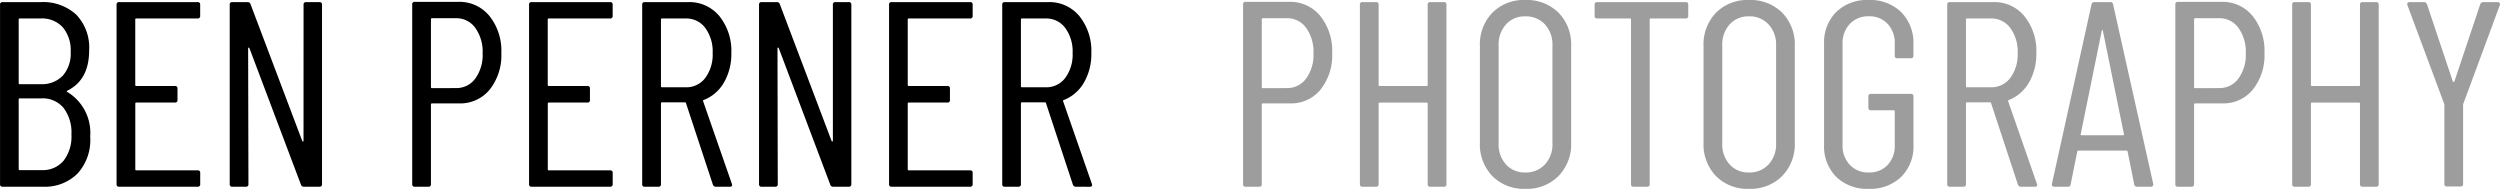 <svg xmlns="http://www.w3.org/2000/svg" width="265.417" height="20.048" viewBox="0 0 265.417 20.048">
  <g id="Gruppe_7" data-name="Gruppe 7" transform="translate(-9882.016 514.824)">
    <path id="Pfad_226" data-name="Pfad 226" d="M11.592-5.32A5.274,5.274,0,0,1,10.248-1.4,4.9,4.9,0,0,1,6.58,0H2.3a.247.247,0,0,1-.28-.28V-19.32a.247.247,0,0,1,.28-.28H6.328a5.2,5.2,0,0,1,3.78,1.33,5.041,5.041,0,0,1,1.372,3.794q0,3.136-2.324,4.284-.056.028-.056.056a.081.081,0,0,0,.028.056A5.061,5.061,0,0,1,11.592-5.32ZM4.116-17.864A.1.1,0,0,0,4-17.752V-11a.1.1,0,0,0,.112.112H6.328a3.067,3.067,0,0,0,2.352-.9,3.543,3.543,0,0,0,.84-2.52,3.787,3.787,0,0,0-.84-2.618,2.994,2.994,0,0,0-2.352-.938ZM6.44-1.764a2.879,2.879,0,0,0,2.324-.994A4.191,4.191,0,0,0,9.6-5.544a4.3,4.3,0,0,0-.84-2.828A2.861,2.861,0,0,0,6.44-9.38H4.116A.1.1,0,0,0,4-9.268v7.392a.1.1,0,0,0,.112.112Zm16.828-16.38a.247.247,0,0,1-.28.28h-6.5a.1.1,0,0,0-.112.112v6.944a.1.1,0,0,0,.112.112H20.58a.247.247,0,0,1,.28.28v1.2a.247.247,0,0,1-.28.28H16.492a.1.1,0,0,0-.112.112v6.972a.1.1,0,0,0,.112.112h6.5a.247.247,0,0,1,.28.28V-.28a.247.247,0,0,1-.28.28H14.672a.247.247,0,0,1-.28-.28V-19.32a.247.247,0,0,1,.28-.28h8.316a.247.247,0,0,1,.28.28ZM34.244-19.32a.247.247,0,0,1,.28-.28h1.4a.247.247,0,0,1,.28.28V-.28a.247.247,0,0,1-.28.28H34.272a.308.308,0,0,1-.308-.224L28.5-14.7q-.028-.084-.084-.07t-.056.1L28.392-.28a.247.247,0,0,1-.28.28H26.684a.247.247,0,0,1-.28-.28V-19.32a.247.247,0,0,1,.28-.28h1.624a.308.308,0,0,1,.308.224L34.1-4.872q.028.084.084.07t.056-.1Zm16.436-.308a4.108,4.108,0,0,1,3.3,1.5,5.907,5.907,0,0,1,1.26,3.934,5.838,5.838,0,0,1-1.232,3.878,4.03,4.03,0,0,1-3.248,1.47H47.88a.1.1,0,0,0-.112.112V-.28a.247.247,0,0,1-.28.28H46.06a.247.247,0,0,1-.28-.28V-19.348a.247.247,0,0,1,.28-.28Zm-.252,9.156a2.469,2.469,0,0,0,2.044-1.008,4.262,4.262,0,0,0,.784-2.688,4.322,4.322,0,0,0-.784-2.7,2.458,2.458,0,0,0-2.044-1.022H47.88a.1.1,0,0,0-.112.112v7.2a.1.1,0,0,0,.112.112ZM67.06-18.144a.247.247,0,0,1-.28.28h-6.5a.1.1,0,0,0-.112.112v6.944a.1.1,0,0,0,.112.112h4.088a.247.247,0,0,1,.28.28v1.2a.247.247,0,0,1-.28.28H60.284a.1.1,0,0,0-.112.112v6.972a.1.1,0,0,0,.112.112h6.5a.247.247,0,0,1,.28.28V-.28a.247.247,0,0,1-.28.28H58.464a.247.247,0,0,1-.28-.28V-19.32a.247.247,0,0,1,.28-.28H66.78a.247.247,0,0,1,.28.28ZM78.036,0A.327.327,0,0,1,77.7-.224L74.844-8.876a.11.11,0,0,0-.112-.084H72.3a.1.1,0,0,0-.112.112V-.28A.247.247,0,0,1,71.9,0H70.476a.247.247,0,0,1-.28-.28V-19.32a.247.247,0,0,1,.28-.28H75.1a4.109,4.109,0,0,1,3.3,1.5A5.863,5.863,0,0,1,79.66-14.2a6.016,6.016,0,0,1-.784,3.136,4.26,4.26,0,0,1-2.128,1.848.1.1,0,0,0-.084.14L79.716-.308l.028.112q0,.2-.252.2ZM72.3-17.864a.1.1,0,0,0-.112.112v7.084a.1.1,0,0,0,.112.112h2.52a2.509,2.509,0,0,0,2.072-.994,4.153,4.153,0,0,0,.784-2.646,4.213,4.213,0,0,0-.784-2.66,2.5,2.5,0,0,0-2.072-1.008ZM90.44-19.32a.247.247,0,0,1,.28-.28h1.4a.247.247,0,0,1,.28.28V-.28a.247.247,0,0,1-.28.28H90.468a.308.308,0,0,1-.308-.224L84.7-14.7q-.028-.084-.084-.07t-.056.1L84.588-.28a.247.247,0,0,1-.28.28H82.88a.247.247,0,0,1-.28-.28V-19.32a.247.247,0,0,1,.28-.28H84.5a.308.308,0,0,1,.308.224L90.3-4.872q.028.084.084.07t.056-.1Zm14.84,1.176a.247.247,0,0,1-.28.28H98.5a.1.1,0,0,0-.112.112v6.944a.1.1,0,0,0,.112.112h4.088a.247.247,0,0,1,.28.28v1.2a.247.247,0,0,1-.28.28H98.5a.1.1,0,0,0-.112.112v6.972a.1.1,0,0,0,.112.112H105a.247.247,0,0,1,.28.28V-.28A.247.247,0,0,1,105,0H96.684a.247.247,0,0,1-.28-.28V-19.32a.247.247,0,0,1,.28-.28H105a.247.247,0,0,1,.28.28ZM116.256,0a.327.327,0,0,1-.336-.224l-2.856-8.652a.11.11,0,0,0-.112-.084h-2.436a.1.1,0,0,0-.112.112V-.28a.247.247,0,0,1-.28.28H108.7a.247.247,0,0,1-.28-.28V-19.32a.247.247,0,0,1,.28-.28h4.62a4.109,4.109,0,0,1,3.3,1.5,5.863,5.863,0,0,1,1.26,3.906,6.016,6.016,0,0,1-.784,3.136,4.26,4.26,0,0,1-2.128,1.848.1.1,0,0,0-.084.14l3.052,8.764.028.112q0,.2-.252.2Zm-5.74-17.864a.1.1,0,0,0-.112.112v7.084a.1.1,0,0,0,.112.112h2.52a2.509,2.509,0,0,0,2.072-.994,4.153,4.153,0,0,0,.784-2.646,4.213,4.213,0,0,0-.784-2.66,2.5,2.5,0,0,0-2.072-1.008Z" transform="translate(9880 -495)"/>
    <path id="Pfad_225" data-name="Pfad 225" d="M6.888-19.628a4.108,4.108,0,0,1,3.3,1.5,5.907,5.907,0,0,1,1.26,3.934,5.838,5.838,0,0,1-1.232,3.878,4.03,4.03,0,0,1-3.248,1.47H4.088a.1.1,0,0,0-.112.112V-.28A.247.247,0,0,1,3.7,0H2.268a.247.247,0,0,1-.28-.28V-19.348a.247.247,0,0,1,.28-.28Zm-.252,9.156A2.469,2.469,0,0,0,8.68-11.48a4.262,4.262,0,0,0,.784-2.688,4.322,4.322,0,0,0-.784-2.7,2.458,2.458,0,0,0-2.044-1.022H4.088a.1.1,0,0,0-.112.112v7.2a.1.1,0,0,0,.112.112ZM21.588-19.32a.247.247,0,0,1,.28-.28H23.3a.247.247,0,0,1,.28.28V-.28A.247.247,0,0,1,23.3,0H21.868a.247.247,0,0,1-.28-.28V-8.82a.1.1,0,0,0-.112-.112H16.492a.1.1,0,0,0-.112.112V-.28A.247.247,0,0,1,16.1,0H14.672a.247.247,0,0,1-.28-.28V-19.32a.247.247,0,0,1,.28-.28H16.1a.247.247,0,0,1,.28.28v8.512a.1.1,0,0,0,.112.112h4.984a.1.1,0,0,0,.112-.112ZM31.948.224A4.687,4.687,0,0,1,28.462-1.12a4.835,4.835,0,0,1-1.33-3.556V-14.924a4.835,4.835,0,0,1,1.33-3.556,4.687,4.687,0,0,1,3.486-1.344,4.77,4.77,0,0,1,3.528,1.344,4.807,4.807,0,0,1,1.344,3.556V-4.676a4.818,4.818,0,0,1-1.344,3.542A4.744,4.744,0,0,1,31.948.224Zm0-1.736a2.723,2.723,0,0,0,2.086-.854,3.091,3.091,0,0,0,.8-2.2V-15.008a3.129,3.129,0,0,0-.8-2.226,2.723,2.723,0,0,0-2.086-.854,2.646,2.646,0,0,0-2.044.854,3.162,3.162,0,0,0-.784,2.226V-4.564a3.123,3.123,0,0,0,.784,2.2A2.646,2.646,0,0,0,31.948-1.512ZM48.972-19.6a.247.247,0,0,1,.28.28v1.176a.247.247,0,0,1-.28.28h-3.7a.1.1,0,0,0-.112.112V-.28a.247.247,0,0,1-.28.28H43.456a.247.247,0,0,1-.28-.28V-17.752a.1.1,0,0,0-.112-.112H39.592a.247.247,0,0,1-.28-.28V-19.32a.247.247,0,0,1,.28-.28ZM55.692.224A4.687,4.687,0,0,1,52.206-1.12a4.835,4.835,0,0,1-1.33-3.556V-14.924a4.835,4.835,0,0,1,1.33-3.556,4.687,4.687,0,0,1,3.486-1.344A4.77,4.77,0,0,1,59.22-18.48a4.807,4.807,0,0,1,1.344,3.556V-4.676A4.818,4.818,0,0,1,59.22-1.134,4.744,4.744,0,0,1,55.692.224Zm0-1.736a2.723,2.723,0,0,0,2.086-.854,3.091,3.091,0,0,0,.8-2.2V-15.008a3.129,3.129,0,0,0-.8-2.226,2.723,2.723,0,0,0-2.086-.854,2.646,2.646,0,0,0-2.044.854,3.162,3.162,0,0,0-.784,2.226V-4.564a3.123,3.123,0,0,0,.784,2.2A2.646,2.646,0,0,0,55.692-1.512ZM68.4.224A4.683,4.683,0,0,1,64.96-1.05a4.57,4.57,0,0,1-1.288-3.4v-10.7a4.57,4.57,0,0,1,1.288-3.4A4.683,4.683,0,0,1,68.4-19.824a4.7,4.7,0,0,1,3.458,1.288,4.59,4.59,0,0,1,1.3,3.416v1.2a.247.247,0,0,1-.28.28H71.456a.247.247,0,0,1-.28-.28v-1.26a2.947,2.947,0,0,0-.756-2.114,2.646,2.646,0,0,0-2.016-.8,2.634,2.634,0,0,0-2,.812,2.927,2.927,0,0,0-.77,2.1V-4.424a2.927,2.927,0,0,0,.77,2.1,2.634,2.634,0,0,0,2,.812,2.646,2.646,0,0,0,2.016-.8,2.947,2.947,0,0,0,.756-2.114V-8.008a.1.1,0,0,0-.112-.112H68.656a.247.247,0,0,1-.28-.28V-9.576a.247.247,0,0,1,.28-.28h4.228a.247.247,0,0,1,.28.28v5.124a4.543,4.543,0,0,1-1.3,3.4A4.732,4.732,0,0,1,68.4.224ZM84.588,0a.327.327,0,0,1-.336-.224L81.4-8.876a.11.11,0,0,0-.112-.084H78.848a.1.1,0,0,0-.112.112V-.28a.247.247,0,0,1-.28.28H77.028a.247.247,0,0,1-.28-.28V-19.32a.247.247,0,0,1,.28-.28h4.62a4.109,4.109,0,0,1,3.3,1.5,5.863,5.863,0,0,1,1.26,3.906,6.016,6.016,0,0,1-.784,3.136A4.26,4.26,0,0,1,83.3-9.212a.1.1,0,0,0-.084.14L86.268-.308,86.3-.2q0,.2-.252.2Zm-5.74-17.864a.1.1,0,0,0-.112.112v7.084a.1.1,0,0,0,.112.112h2.52a2.509,2.509,0,0,0,2.072-.994,4.153,4.153,0,0,0,.784-2.646,4.213,4.213,0,0,0-.784-2.66,2.5,2.5,0,0,0-2.072-1.008ZM96.908,0A.288.288,0,0,1,96.6-.252l-.7-3.472a.094.094,0,0,0-.042-.084.173.173,0,0,0-.1-.028H90.692a.173.173,0,0,0-.1.028.094.094,0,0,0-.042.084l-.7,3.472A.267.267,0,0,1,89.544,0H88.116a.258.258,0,0,1-.21-.084.255.255,0,0,1-.042-.224l4.2-19.04a.288.288,0,0,1,.308-.252h1.68a.267.267,0,0,1,.308.252L98.616-.308v.056A.223.223,0,0,1,98.364,0ZM90.916-5.572q0,.112.084.112h4.424q.084,0,.084-.112l-2.24-11q-.028-.084-.056-.084t-.056.084Zm14.952-14.056a4.109,4.109,0,0,1,3.3,1.5,5.907,5.907,0,0,1,1.26,3.934,5.838,5.838,0,0,1-1.232,3.878,4.03,4.03,0,0,1-3.248,1.47h-2.884a.1.1,0,0,0-.112.112V-.28a.247.247,0,0,1-.28.28h-1.428a.247.247,0,0,1-.28-.28V-19.348a.247.247,0,0,1,.28-.28Zm-.252,9.156a2.469,2.469,0,0,0,2.044-1.008,4.262,4.262,0,0,0,.784-2.688,4.322,4.322,0,0,0-.784-2.7,2.458,2.458,0,0,0-2.044-1.022h-2.548a.1.1,0,0,0-.112.112v7.2a.1.1,0,0,0,.112.112Zm14.952-8.848a.247.247,0,0,1,.28-.28h1.428a.247.247,0,0,1,.28.28V-.28a.247.247,0,0,1-.28.28h-1.428a.247.247,0,0,1-.28-.28V-8.82a.1.1,0,0,0-.112-.112h-4.984a.1.1,0,0,0-.112.112V-.28a.247.247,0,0,1-.28.28h-1.428a.247.247,0,0,1-.28-.28V-19.32a.247.247,0,0,1,.28-.28h1.428a.247.247,0,0,1,.28.28v8.512a.1.1,0,0,0,.112.112h4.984a.1.1,0,0,0,.112-.112Zm9.24,19.292a.247.247,0,0,1-.28-.28V-8.68a.222.222,0,0,0-.028-.14l-3.892-10.444-.028-.112q0-.224.252-.224h1.512a.327.327,0,0,1,.336.224l2.744,8.2a.09.09,0,0,0,.084.056.09.09,0,0,0,.084-.056l2.744-8.2a.327.327,0,0,1,.336-.224h1.512a.241.241,0,0,1,.21.1.237.237,0,0,1,.014.238L131.544-8.82a.221.221,0,0,0-.028.14V-.308a.247.247,0,0,1-.28.28Z" transform="translate(10012 -495)" opacity="0.383"/>
  </g>
</svg>
